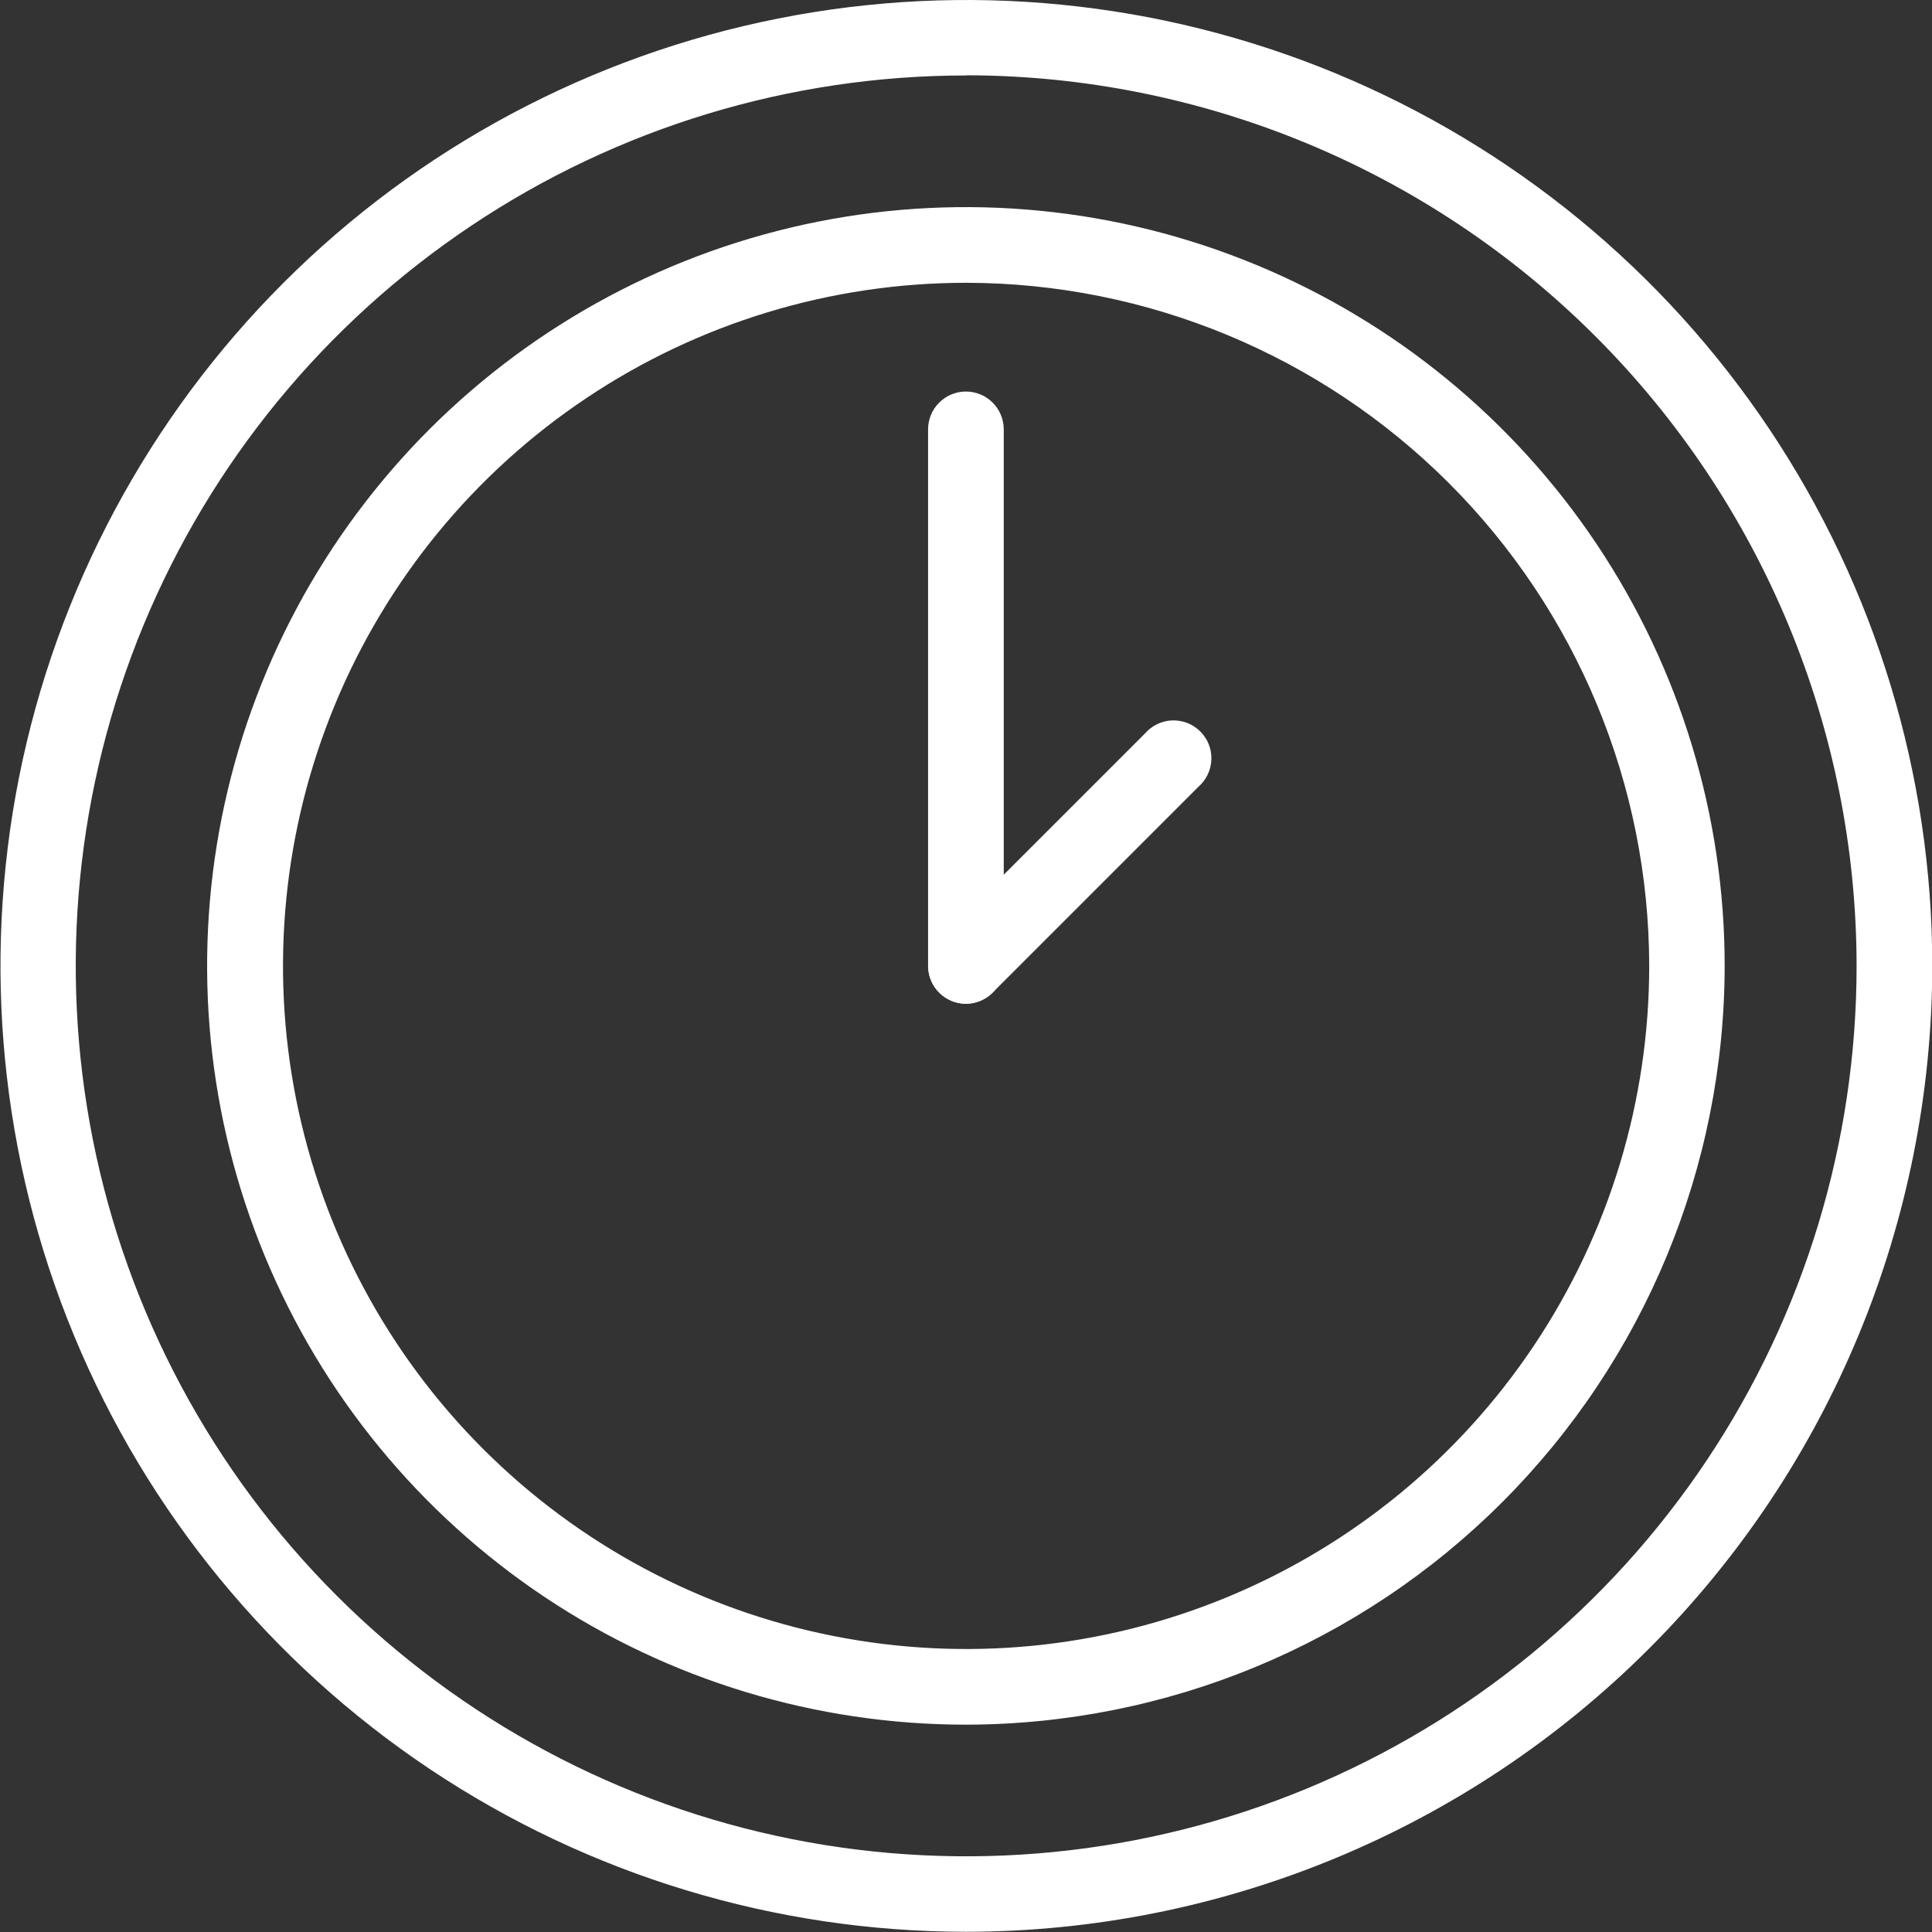<?xml version="1.0" encoding="UTF-8"?> <svg xmlns="http://www.w3.org/2000/svg" width="35" height="35" viewBox="0 0 35 35" fill="none"><rect x="0" y="0" width="35" height="35" fill="#333333" stroke="none"/> <g clip-path="url(#clip0_178_550)"> <path d="M17.503 34.996C14.043 34.996 10.66 33.969 7.783 32.046C4.906 30.122 2.663 27.389 1.34 24.192C0.016 20.994 -0.33 17.476 0.345 14.082C1.021 10.688 2.688 7.571 5.135 5.124C7.582 2.677 10.7 1.011 14.095 0.336C17.489 -0.339 21.007 0.008 24.204 1.332C27.401 2.657 30.134 4.9 32.056 7.777C33.979 10.655 35.005 14.037 35.005 17.498C35 22.138 33.155 26.587 29.873 29.867C26.592 33.148 22.143 34.993 17.503 34.996ZM17.503 1.367C14.313 1.367 11.194 2.313 8.542 4.086C5.889 5.858 3.821 8.378 2.6 11.325C1.379 14.273 1.06 17.516 1.682 20.645C2.305 23.774 3.841 26.648 6.097 28.904C8.353 31.16 11.227 32.697 14.356 33.319C17.485 33.941 20.729 33.622 23.676 32.401C26.624 31.18 29.143 29.113 30.916 26.46C32.688 23.807 33.634 20.689 33.634 17.498C33.63 13.221 31.93 9.12 28.905 6.095C25.881 3.07 21.781 1.369 17.503 1.364V1.367Z" fill="white"></path> <path d="M17.498 31.244C14.78 31.244 12.122 30.438 9.861 28.928C7.601 27.417 5.839 25.27 4.799 22.759C3.758 20.247 3.486 17.483 4.016 14.816C4.547 12.15 5.856 9.701 7.778 7.778C9.701 5.856 12.15 4.547 14.816 4.016C17.483 3.486 20.247 3.758 22.759 4.799C25.27 5.839 27.417 7.601 28.928 9.861C30.438 12.122 31.244 14.78 31.244 17.498C31.24 21.143 29.791 24.637 27.214 27.214C24.637 29.791 21.143 31.24 17.498 31.244ZM17.498 5.123C15.051 5.124 12.659 5.85 10.624 7.211C8.589 8.571 7.004 10.504 6.068 12.765C5.132 15.026 4.887 17.514 5.365 19.915C5.843 22.315 7.022 24.52 8.753 26.25C10.483 27.98 12.688 29.159 15.089 29.636C17.489 30.113 19.977 29.868 22.238 28.931C24.499 27.994 26.432 26.408 27.791 24.373C29.151 22.338 29.877 19.946 29.877 17.498C29.873 14.217 28.567 11.071 26.247 8.751C23.926 6.431 20.78 5.126 17.498 5.123Z" fill="white"></path> <path d="M17.498 18.184C17.317 18.184 17.142 18.111 17.014 17.983C16.885 17.854 16.813 17.68 16.813 17.498V7.779C16.813 7.597 16.885 7.422 17.014 7.294C17.142 7.165 17.317 7.093 17.498 7.093C17.68 7.093 17.855 7.165 17.983 7.294C18.112 7.422 18.184 7.597 18.184 7.779V17.498C18.184 17.68 18.112 17.854 17.983 17.983C17.855 18.111 17.68 18.184 17.498 18.184Z" fill="white"></path> <path d="M17.498 18.184C17.363 18.183 17.231 18.143 17.119 18.067C17.006 17.992 16.919 17.885 16.867 17.76C16.816 17.635 16.802 17.498 16.828 17.365C16.855 17.233 16.919 17.111 17.015 17.015L20.742 13.288C20.803 13.217 20.879 13.159 20.964 13.118C21.049 13.077 21.141 13.055 21.235 13.051C21.329 13.048 21.423 13.064 21.511 13.098C21.599 13.133 21.678 13.185 21.745 13.252C21.811 13.318 21.864 13.398 21.898 13.485C21.933 13.573 21.949 13.667 21.945 13.761C21.942 13.855 21.919 13.948 21.878 14.033C21.838 14.117 21.78 14.193 21.709 14.255L17.982 17.982C17.918 18.046 17.843 18.096 17.76 18.131C17.677 18.166 17.588 18.184 17.498 18.184Z" fill="white"></path> </g> <defs> <clipPath id="clip0_178_550"> <rect width="35" height="35" fill="white"></rect> </clipPath> </defs> </svg> 